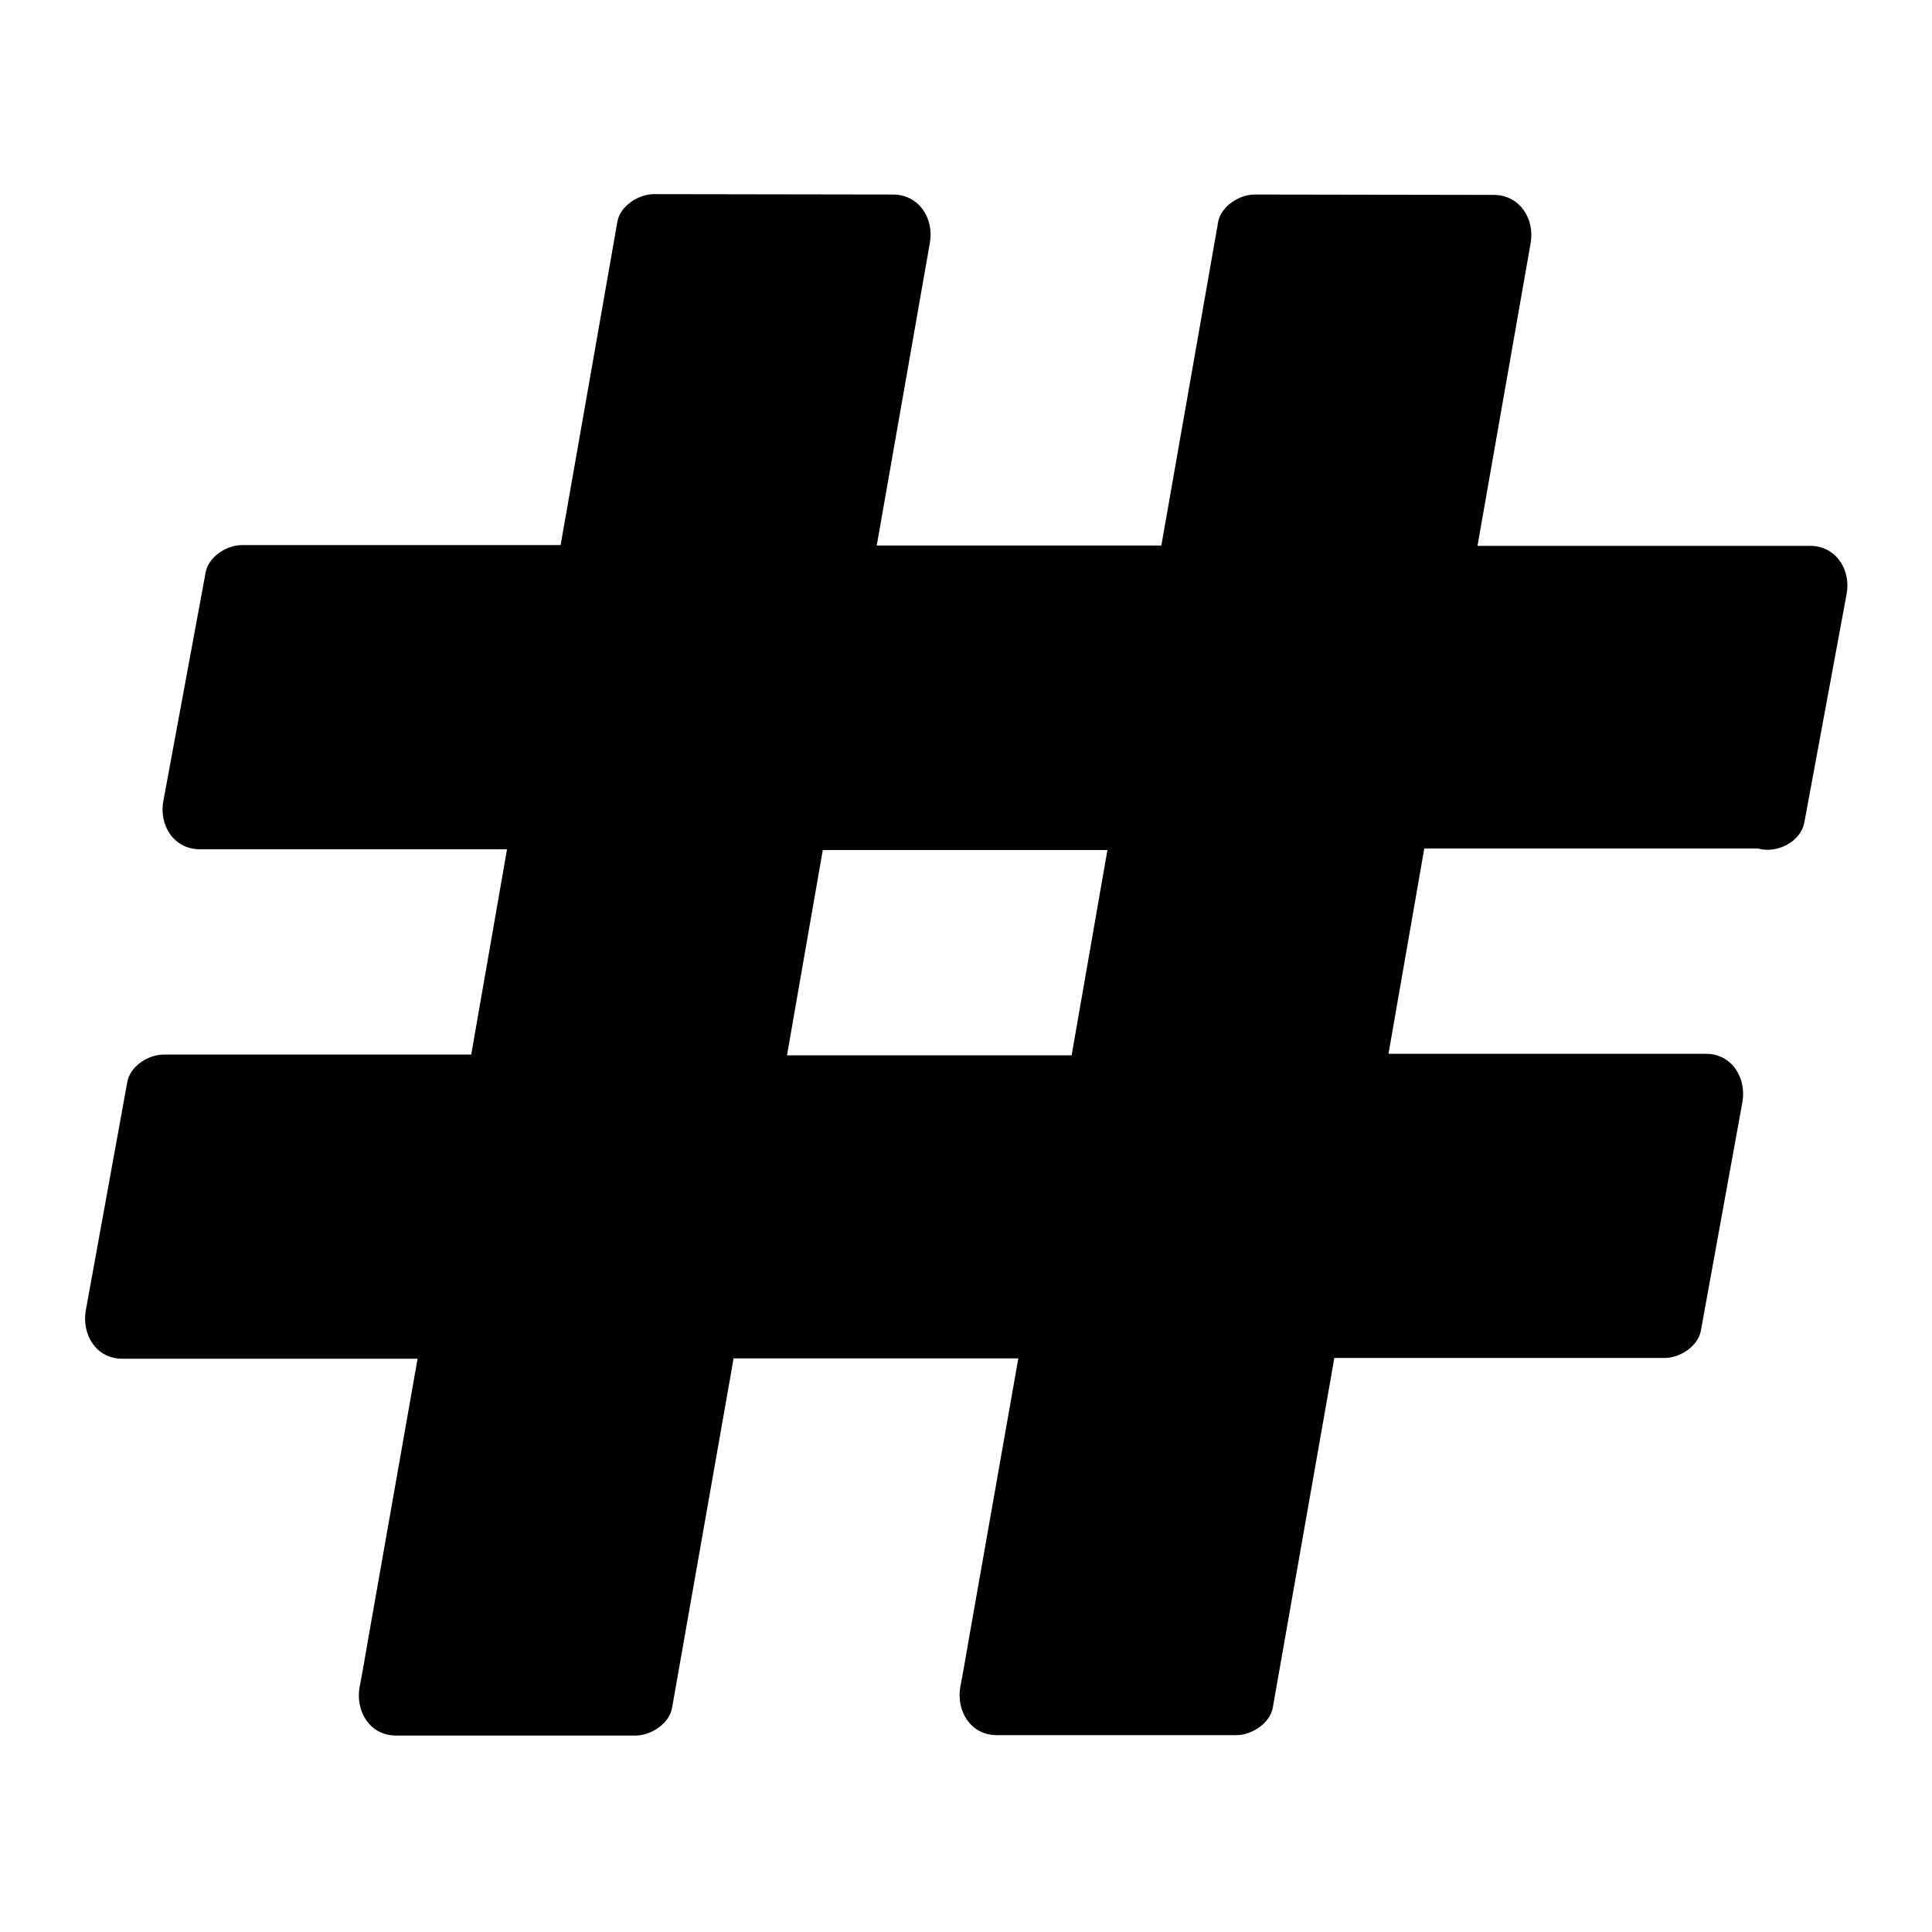 <?xml version="1.0" encoding="UTF-8"?>
<!-- Uploaded to: SVG Repo, www.svgrepo.com, Generator: SVG Repo Mixer Tools -->
<svg fill="#000000" width="800px" height="800px" version="1.1" viewBox="144 144 512 512" xmlns="http://www.w3.org/2000/svg">
 <g>
  <path d="m612.5 359.19 11.184-60.457h-100.16l16.324-93.004-63.48-0.102-16.426 93.105h-95.723l16.324-93.004-63.48-0.102-16.426 93.105h-92.496l-11.184 60.457h93.203l-13 74.562h-89.879l-10.984 60.457h90.184l-17.633 99.957h63.48l17.531-99.957h95.625l-17.434 99.957h63.48l17.531-99.957h95.824l10.984-60.457h-96.125l13-74.562zm-176.13 74.562h-95.723l13-74.562h95.723z"/>
  <path d="m622.18 361.91c3.727-20.152 7.457-40.305 11.184-60.457 1.211-6.348-2.719-12.797-9.672-12.797h-87.664-12.395c3.223 4.231 6.449 8.465 9.672 12.797 4.734-27.207 9.574-54.312 14.309-81.516 0.707-3.828 1.309-7.656 2.016-11.488 1.109-6.348-2.719-12.695-9.672-12.797-21.16 0-42.32-0.102-63.48-0.102-4.031 0-8.969 3.125-9.672 7.356-4.734 27.207-9.574 54.41-14.309 81.516-0.707 3.828-1.309 7.656-2.016 11.488 3.223-2.418 6.449-4.938 9.672-7.356h-83.832-11.891c3.223 4.231 6.449 8.465 9.672 12.797 4.734-27.207 9.574-54.312 14.309-81.516 0.707-3.828 1.309-7.656 2.016-11.488 1.109-6.348-2.719-12.695-9.672-12.797-21.16 0-42.32-0.102-63.48-0.102-4.031 0-8.969 3.125-9.672 7.356-4.734 27.207-9.574 54.41-14.309 81.516-0.707 3.828-1.309 7.656-2.016 11.488 3.223-2.418 6.449-4.938 9.672-7.356h-81.012-11.789c-4.133 0-8.969 3.125-9.672 7.356-3.727 20.152-7.457 40.305-11.184 60.457-1.211 6.348 2.719 12.797 9.672 12.797h81.414 11.891c-3.223-4.231-6.449-8.465-9.672-12.797-4.332 24.887-8.664 49.676-13 74.562 3.223-2.418 6.449-4.938 9.672-7.356h-78.695-11.184c-4.133 0-8.969 3.125-9.672 7.356-3.629 20.152-7.356 40.305-10.984 60.457-1.109 6.348 2.719 12.797 9.672 12.797h78.797 11.387c-3.223-4.231-6.449-8.465-9.672-12.797-5.141 29.121-10.277 58.34-15.418 87.461-0.707 4.133-1.41 8.262-2.215 12.395-1.109 6.348 2.719 12.797 9.672 12.797h63.48c4.031 0 8.969-3.125 9.672-7.356 5.141-29.223 10.277-58.34 15.418-87.562 0.707-4.133 1.41-8.262 2.215-12.395-3.223 2.418-6.449 4.938-9.672 7.356h83.832 11.891c-3.223-4.231-6.449-8.465-9.672-12.797-5.141 29.121-10.277 58.34-15.418 87.461-0.707 4.133-1.41 8.262-2.215 12.395-1.109 6.348 2.719 12.797 9.672 12.797h63.48c4.031 0 8.969-3.125 9.672-7.356 5.141-29.223 10.277-58.34 15.418-87.562 0.707-4.133 1.41-8.262 2.215-12.395-3.223 2.418-6.449 4.938-9.672 7.356h83.934 11.891c4.133 0 8.969-3.125 9.672-7.356 3.629-20.152 7.356-40.305 10.984-60.457 1.109-6.348-2.719-12.797-9.672-12.797h-83.934-12.09c3.223 4.231 6.449 8.465 9.672 12.797 4.332-24.887 8.664-49.676 13-74.562-3.223 2.418-6.449 4.938-9.672 7.356h87.16 12.496c13 0 13-20.152 0-20.152h-87.16-12.496c-4.031 0-8.969 3.125-9.672 7.356-4.332 24.887-8.664 49.676-13 74.562-1.109 6.348 2.719 12.797 9.672 12.797h83.934 12.09c-3.223-4.231-6.449-8.465-9.672-12.797-3.629 20.152-7.356 40.305-10.984 60.457 3.223-2.418 6.449-4.938 9.672-7.356h-83.934-11.891c-4.031 0-8.969 3.125-9.672 7.356-5.141 29.223-10.277 58.34-15.418 87.562-0.707 4.133-1.41 8.262-2.215 12.395 3.223-2.418 6.449-4.938 9.672-7.356h-63.48c3.223 4.231 6.449 8.465 9.672 12.797 5.141-29.121 10.277-58.34 15.418-87.461 0.707-4.133 1.41-8.262 2.215-12.395 1.109-6.348-2.719-12.797-9.672-12.797h-83.832-11.891c-4.031 0-8.969 3.125-9.672 7.356-5.141 29.223-10.277 58.34-15.418 87.562-0.707 4.133-1.41 8.262-2.215 12.395 3.223-2.418 6.449-4.938 9.672-7.356h-63.48c3.223 4.231 6.449 8.465 9.672 12.797 5.141-29.121 10.277-58.34 15.418-87.461 0.707-4.133 1.41-8.262 2.215-12.395 1.109-6.348-2.719-12.797-9.672-12.797h-78.797-11.387c3.223 4.231 6.449 8.465 9.672 12.797 3.629-20.152 7.356-40.305 10.984-60.457-3.223 2.418-6.449 4.938-9.672 7.356h78.695 11.184c4.031 0 8.969-3.125 9.672-7.356 4.332-24.887 8.664-49.676 13-74.562 1.109-6.348-2.719-12.797-9.672-12.797h-81.414-11.891c3.223 4.231 6.449 8.465 9.672 12.797 3.727-20.152 7.457-40.305 11.184-60.457-3.223 2.418-6.449 4.938-9.672 7.356h81.012 11.789c4.031 0 8.969-3.125 9.672-7.356 4.734-27.207 9.574-54.41 14.309-81.516 0.707-3.828 1.309-7.656 2.016-11.488-3.223 2.418-6.449 4.938-9.672 7.356 21.16 0 42.32 0.102 63.48 0.102-3.223-4.231-6.449-8.465-9.672-12.797-4.734 27.207-9.574 54.312-14.309 81.516-0.707 3.828-1.309 7.656-2.016 11.488-1.109 6.348 2.719 12.797 9.672 12.797h83.832 11.891c4.031 0 8.969-3.125 9.672-7.356 4.734-27.207 9.574-54.41 14.309-81.516 0.707-3.828 1.309-7.656 2.016-11.488-3.223 2.418-6.449 4.938-9.672 7.356 21.16 0 42.32 0.102 63.48 0.102-3.223-4.231-6.449-8.465-9.672-12.797-4.734 27.207-9.574 54.312-14.309 81.516-0.707 3.828-1.309 7.656-2.016 11.488-1.109 6.348 2.719 12.797 9.672 12.797h87.664 12.395c-3.223-4.231-6.449-8.465-9.672-12.797-3.727 20.152-7.457 40.305-11.184 60.457-1.008 5.34 1.512 10.883 7.055 12.395 4.832 1.41 11.281-1.613 12.289-6.953z"/>
  <path d="m436.38 423.68h-83.832-11.891c3.223 4.231 6.449 8.465 9.672 12.797 4.332-24.887 8.664-49.676 13-74.562-3.223 2.418-6.449 4.938-9.672 7.356h83.832 11.891c-3.223-4.231-6.449-8.465-9.672-12.797-4.332 24.887-8.664 49.676-13 74.562-0.906 5.34 1.41 10.883 7.055 12.395 4.836 1.309 11.488-1.613 12.395-7.055 4.332-24.887 8.664-49.676 13-74.562 1.109-6.348-2.719-12.797-9.672-12.797h-83.832-11.891c-4.031 0-8.969 3.125-9.672 7.356-4.332 24.887-8.664 49.676-13 74.562-1.109 6.348 2.719 12.797 9.672 12.797h83.832 11.891c12.789 0.102 12.891-20.051-0.105-20.051z"/>
 </g>
</svg>